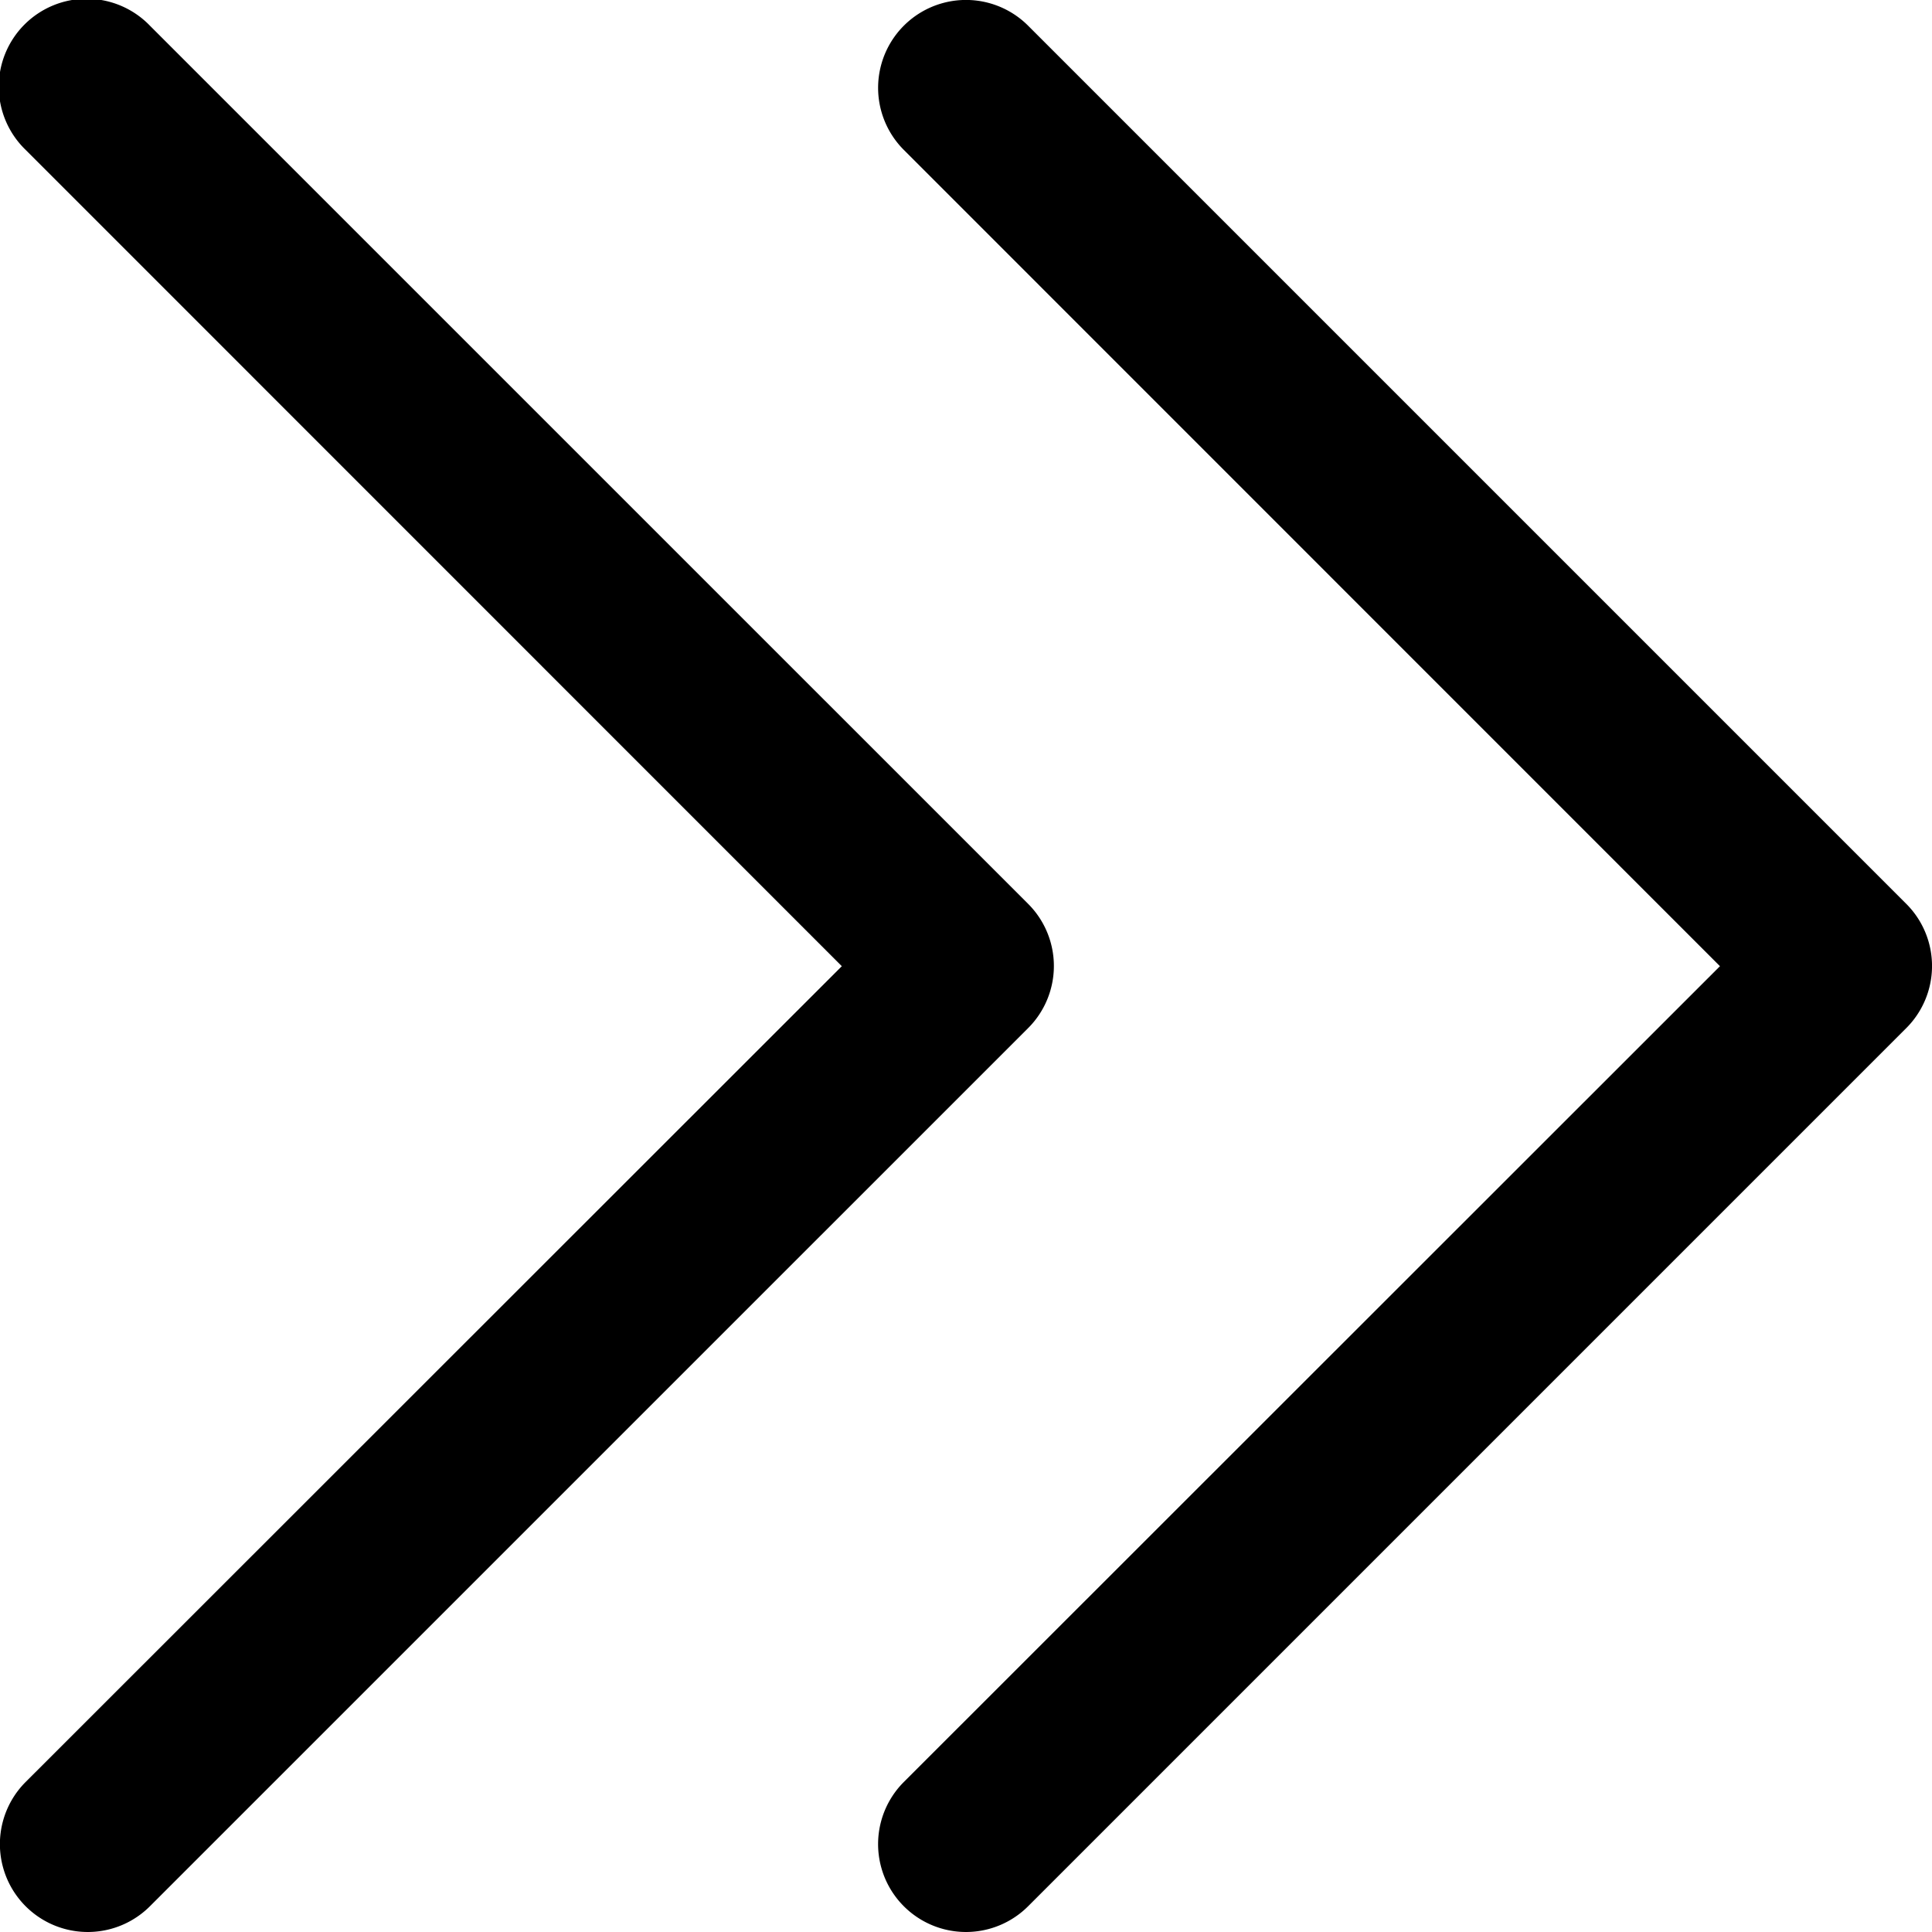 <svg xmlns="http://www.w3.org/2000/svg" width="40" height="40" viewBox="0 0 40 40">
  <path id="caret-double-right" d="M69.282,61.282,51.1,79.463a1.819,1.819,0,0,1-2.573-2.573L65.425,60,48.528,43.1A1.819,1.819,0,1,1,51.1,40.528L69.282,58.709a1.818,1.818,0,0,1,0,2.573Zm18.181-2.573L69.282,40.528A1.819,1.819,0,0,0,66.709,43.1L83.606,60,66.709,76.89a1.819,1.819,0,0,0,2.573,2.573L87.463,61.282a1.818,1.818,0,0,0,0-2.573Z" transform="translate(-47.996 -39.996)"/>
</svg>
